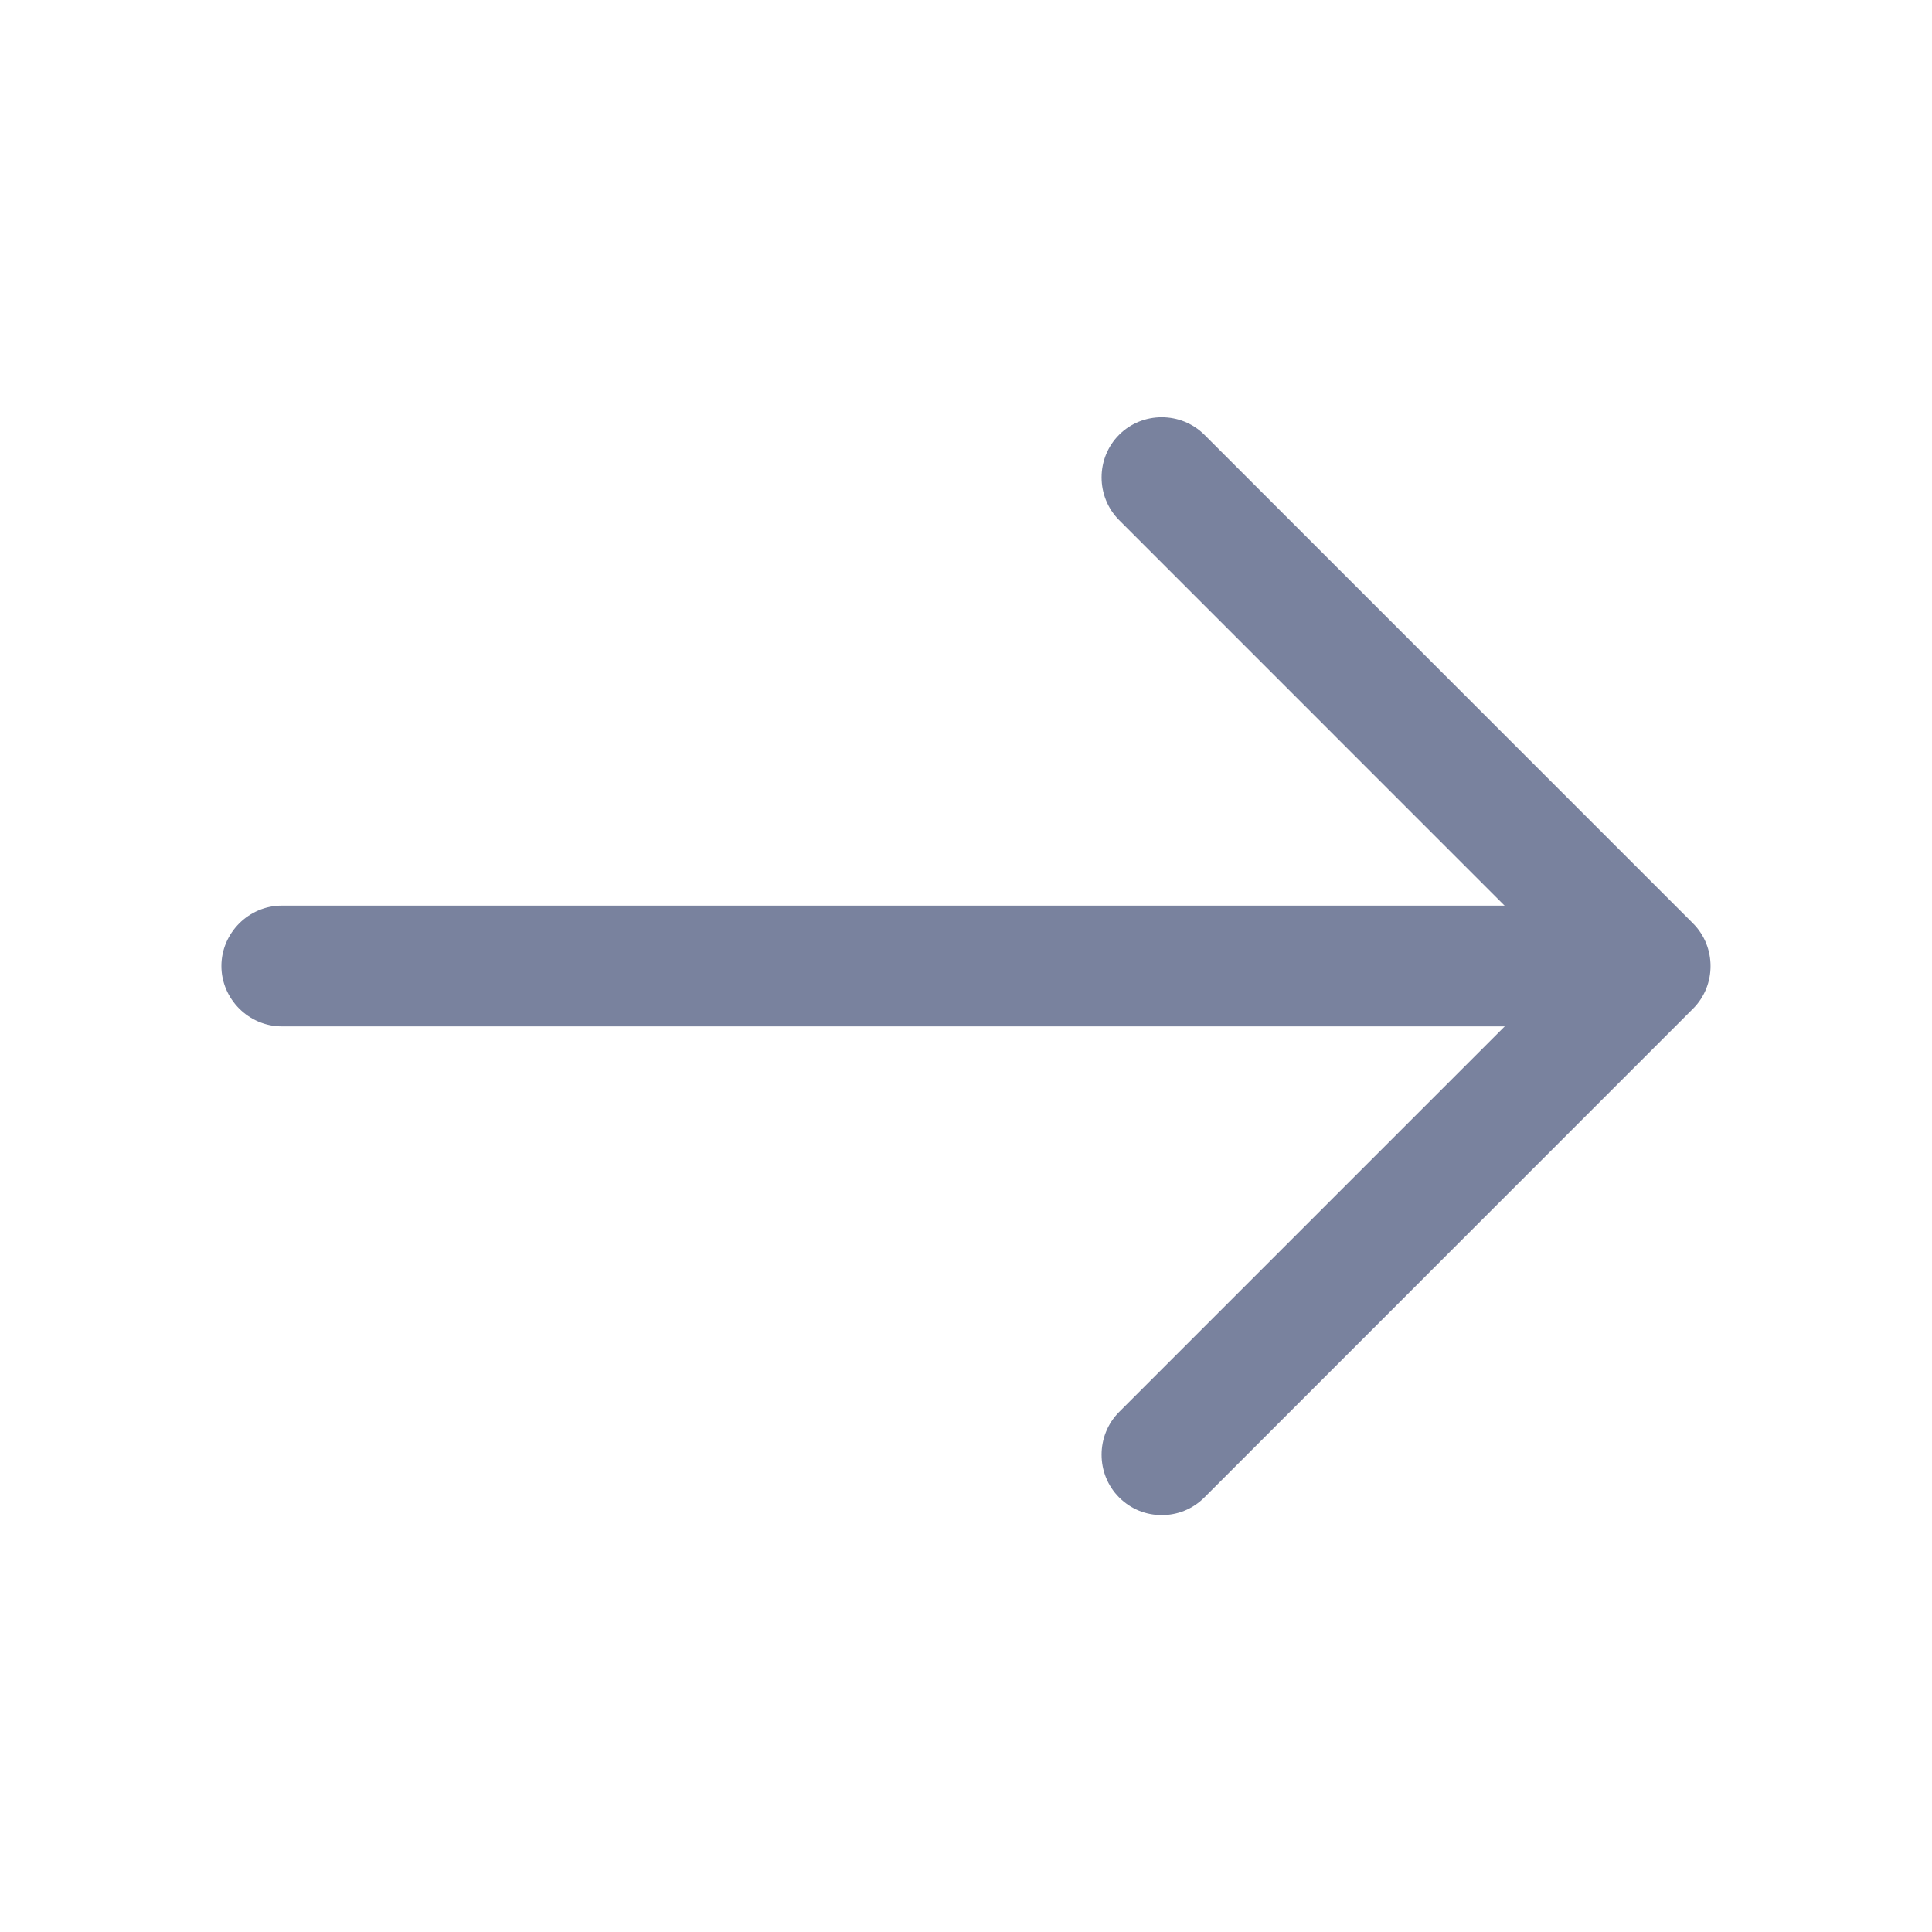 <svg width="20" height="20" viewBox="0 0 20 20" fill="none" xmlns="http://www.w3.org/2000/svg">
<path d="M12.026 15.684C11.868 15.684 11.71 15.626 11.585 15.501C11.343 15.259 11.343 14.859 11.585 14.617L16.201 10.001L11.585 5.384C11.343 5.142 11.343 4.742 11.585 4.501C11.826 4.259 12.226 4.259 12.468 4.501L17.526 9.559C17.768 9.801 17.768 10.201 17.526 10.442L12.468 15.501C12.343 15.626 12.185 15.684 12.026 15.684Z" fill="#79829E"/>
<path d="M16.942 10.625H2.917C2.575 10.625 2.292 10.342 2.292 10C2.292 9.658 2.575 9.375 2.917 9.375H16.942C17.284 9.375 17.567 9.658 17.567 10C17.567 10.342 17.284 10.625 16.942 10.625Z" fill="#79829E"/>
</svg>

